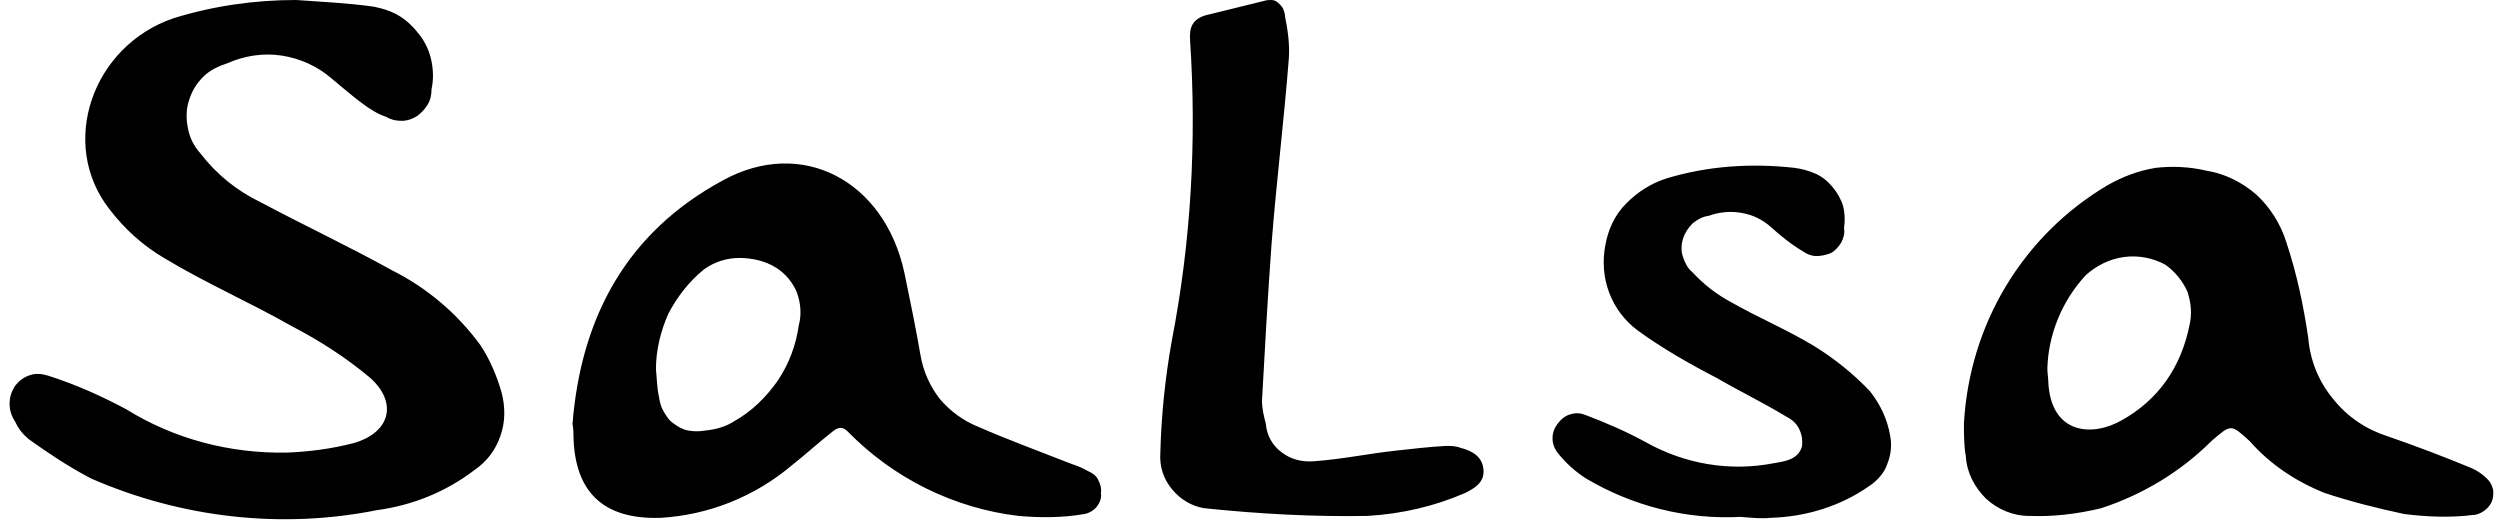 <?xml version="1.0" encoding="utf-8"?>
<!-- Generator: Adobe Illustrator 19.0.0, SVG Export Plug-In . SVG Version: 6.00 Build 0)  -->
<svg version="1.1" id="Vrstva_1" xmlns="http://www.w3.org/2000/svg" xmlns:xlink="http://www.w3.org/1999/xlink" x="0px" y="0px"
	 viewBox="-671.9 568.5 260.7 55.3" style="enable-background:new -671.9 568.5 260.7 55.3;" xml:space="preserve">
<path d="M-632.9,569.2c1,0.2,1.9,0.5,2.7,1c0.8,0.5,1.5,1.2,2.1,2s1,1.7,1.2,2.7c0.2,1,0.2,2,0,2.9c0,0.6-0.1,1.1-0.4,1.6
	c-0.3,0.5-0.7,0.9-1.1,1.2c-0.5,0.3-1,0.5-1.6,0.5c-0.6,0-1.1-0.1-1.6-0.4c-0.9-0.3-1.7-0.8-2.5-1.4c-1.1-0.8-2.1-1.7-3.2-2.6
	c-1.5-1.3-3.3-2.1-5.2-2.4c-1.9-0.3-3.9,0-5.7,0.8c-0.9,0.3-1.8,0.7-2.5,1.4c-0.7,0.7-1.2,1.5-1.5,2.5c-0.3,0.9-0.3,1.9-0.1,2.9
	c0.2,1,0.6,1.8,1.3,2.6c1.7,2.2,3.8,3.9,6.3,5.1c4.5,2.4,9.2,4.6,13.7,7.1c3.6,1.8,6.8,4.5,9.2,7.8c1,1.5,1.7,3.2,2.2,4.9
	c0.4,1.5,0.4,3.1-0.1,4.5c-0.5,1.5-1.4,2.7-2.7,3.6c-3,2.3-6.5,3.7-10.2,4.2c-10,2-20.4,0.8-29.8-3.3c-2.3-1.2-4.4-2.6-6.5-4.1
	c-0.6-0.5-1.1-1.1-1.4-1.8c-0.4-0.6-0.6-1.2-0.6-1.9c0-0.7,0.2-1.3,0.6-1.9c0.4-0.5,0.9-0.9,1.6-1.1c0.6-0.2,1.3-0.1,1.9,0.1
	c2.8,0.9,5.5,2.1,8.1,3.5c5,3.1,10.8,4.6,16.7,4.5c2.4-0.1,4.7-0.4,7-1c3.8-1.1,4.6-4.2,1.7-6.8c-2.5-2.1-5.3-3.9-8.2-5.4
	c-4.4-2.5-9-4.5-13.3-7.1c-2.2-1.3-4.1-3-5.7-5.1c-5.3-6.8-1.8-17,6.7-19.9c4.2-1.3,8.5-1.9,12.8-1.9
	C-638.4,568.7-635.7,568.8-632.9,569.2L-632.9,569.2z M-612.1,613.9c0.1,5.9,3.1,8.8,9.1,8.6c5-0.3,9.8-2.2,13.7-5.5
	c1.4-1.1,2.7-2.3,4.1-3.4c0.5-0.4,1-0.8,1.7-0.1c4.8,4.9,11.1,8,17.8,8.8c2.3,0.2,4.6,0.2,6.9-0.2c0.5-0.1,1-0.4,1.3-0.8
	c0.3-0.4,0.5-0.9,0.4-1.4c0.1-0.5-0.1-1-0.3-1.4c-0.2-0.4-0.6-0.7-1.1-0.9c-0.5-0.3-1-0.5-1.6-0.7c-3.3-1.3-6.6-2.5-9.8-3.9
	c-1.5-0.6-2.9-1.6-4-2.9c-1-1.3-1.7-2.8-2-4.5c-0.5-2.9-1.1-5.8-1.7-8.7c-2.1-9.6-10.7-14.1-18.9-9.6c-10,5.4-14.8,14.2-15.7,25.4
	C-612.1,613.3-612.1,613.6-612.1,613.9L-612.1,613.9z M-598.5,596.6c1.1-0.8,2.4-1.2,3.7-1.2c1.3,0,2.7,0.3,3.8,1
	c1,0.6,1.8,1.6,2.2,2.6c0.4,1.1,0.5,2.3,0.2,3.4c-0.3,2.1-1,4-2.2,5.8c-1.2,1.7-2.7,3.2-4.5,4.2c-0.9,0.6-2,0.9-3.1,1
	c-0.6,0.1-1.1,0.1-1.7,0c-0.6-0.1-1.1-0.4-1.5-0.7c-0.5-0.3-0.8-0.8-1.1-1.3c-0.3-0.5-0.4-1-0.5-1.6c-0.2-0.9-0.2-1.9-0.3-2.8
	c0-2,0.5-4,1.3-5.8C-601.3,599.5-600.1,597.9-598.5,596.6L-598.5,596.6z M-466.9,616.1c0.1,1.7,0.9,3.2,2.1,4.4
	c1.2,1.1,2.8,1.8,4.5,1.8c2.5,0.1,5-0.2,7.5-0.8c4.3-1.4,8.3-3.8,11.5-7c2.1-1.8,2-1.8,4,0c2.1,2.4,4.8,4.2,7.8,5.4
	c2.7,0.9,5.5,1.6,8.3,2.2c2.4,0.3,4.8,0.4,7.2,0.1c0.4,0,0.8-0.2,1.1-0.4c0.3-0.2,0.6-0.5,0.8-0.9c0.2-0.4,0.2-0.8,0.2-1.1
	c0-0.4-0.2-0.8-0.4-1.1c-0.5-0.6-1.2-1.1-1.9-1.4c-2.9-1.2-5.8-2.3-8.7-3.3c-2.2-0.7-4.2-2-5.7-3.9c-1.5-1.8-2.4-4-2.6-6.4
	c-0.5-3.4-1.2-6.7-2.3-10c-0.6-1.9-1.7-3.6-3.1-4.9c-1.5-1.3-3.3-2.2-5.2-2.5c-1.7-0.4-3.5-0.5-5.3-0.3c-1.8,0.3-3.4,0.9-5,1.8
	c-4.4,2.6-8,6.2-10.6,10.5c-2.6,4.3-4.1,9.2-4.4,14.3C-467.1,613.8-467.1,615-466.9,616.1L-466.9,616.1z M-454.4,597.2
	c1.1-1,2.5-1.7,4-1.9c1.5-0.2,3,0.1,4.3,0.8c1,0.7,1.8,1.7,2.3,2.8c0.4,1.2,0.5,2.4,0.2,3.6c-0.4,2-1.2,4-2.4,5.7
	c-1.2,1.7-2.8,3.1-4.6,4.1c-3.1,1.8-7.4,1.5-7.7-3.9c0-0.5-0.1-0.9-0.1-1.5C-458.3,603.4-456.9,599.9-454.4,597.2L-454.4,597.2z
	 M-529.3,622.3c3.5-0.2,7-1,10.2-2.4c1-0.5,2-1.1,1.9-2.4c-0.1-1.4-1.2-2-2.4-2.3c-0.5-0.2-1-0.2-1.5-0.2c-1.8,0.1-3.5,0.3-5.3,0.5
	c-2.8,0.3-5.6,0.9-8.5,1.1c-1.2,0.1-2.4-0.2-3.3-0.9c-1-0.7-1.6-1.8-1.7-3c-0.2-0.8-0.4-1.6-0.4-2.4c0.3-5.5,0.6-10.9,1-16.4
	c0.5-6.4,1.3-12.9,1.8-19.3c0.1-1.5-0.1-2.9-0.4-4.4c0-0.3-0.1-0.5-0.2-0.8c-0.1-0.2-0.3-0.4-0.5-0.6c-0.2-0.2-0.5-0.3-0.7-0.3
	c-0.3,0-0.5,0-0.8,0.1c-2,0.5-4.1,1-6.1,1.5c-1.3,0.4-1.7,1.2-1.6,2.6c0.7,10.5,0.1,21-1.9,31.3c-0.7,3.9-1.1,7.8-1.2,11.7
	c-0.1,1.4,0.3,2.7,1.2,3.8c0.9,1.1,2.1,1.8,3.4,2C-540.5,622.1-534.9,622.4-529.3,622.3L-529.3,622.3z M-487.3,622.5
	c3.7-0.1,7.3-1.2,10.3-3.3c0.9-0.6,1.6-1.4,1.9-2.3c0.4-1,0.5-2,0.3-3c-0.3-1.7-1-3.2-2.1-4.6c-1.7-1.8-3.7-3.4-5.8-4.7
	c-2.8-1.7-5.9-3-8.7-4.6c-1.5-0.8-2.9-1.9-4-3.1c-0.5-0.4-0.8-1-1-1.6c-0.2-0.6-0.2-1.2,0-1.9c0.2-0.6,0.5-1.1,1-1.6
	c0.5-0.4,1-0.7,1.7-0.8c1.1-0.4,2.3-0.5,3.4-0.3c1.2,0.2,2.2,0.7,3.1,1.5c1,0.9,2.1,1.8,3.3,2.5c0.4,0.3,0.9,0.5,1.4,0.5
	c0.5,0,1-0.1,1.5-0.3c0.4-0.2,0.8-0.6,1.1-1.1c0.2-0.4,0.4-0.9,0.3-1.5c0.1-0.8,0.1-1.5-0.1-2.3c-0.2-0.7-0.6-1.4-1.1-2
	c-0.5-0.6-1.1-1.1-1.8-1.4c-0.7-0.3-1.4-0.5-2.2-0.6c-4.5-0.5-9-0.2-13.3,1.1c-1.6,0.5-3,1.4-4.2,2.6s-1.9,2.7-2.2,4.4
	c-0.3,1.6-0.2,3.3,0.4,4.9c0.6,1.6,1.6,2.9,2.9,3.9c2.6,1.9,5.4,3.5,8.3,5c2.4,1.4,4.9,2.6,7.2,4c0.6,0.3,1.1,0.7,1.4,1.3
	c0.3,0.6,0.4,1.2,0.3,1.9c-0.4,1.3-1.7,1.5-2.9,1.7c-4.6,0.9-9.3,0.1-13.4-2.2c-2-1.1-4.1-2-6.2-2.8c-0.5-0.2-1-0.3-1.6-0.1
	c-0.5,0.1-1,0.5-1.3,0.9c-0.4,0.5-0.6,1-0.6,1.6c0,0.6,0.2,1.1,0.6,1.6c0.8,1,1.8,1.9,2.9,2.6c4.9,2.9,10.5,4.3,16.1,4
	C-489.2,622.5-488.2,622.6-487.3,622.5"/>
</svg>
